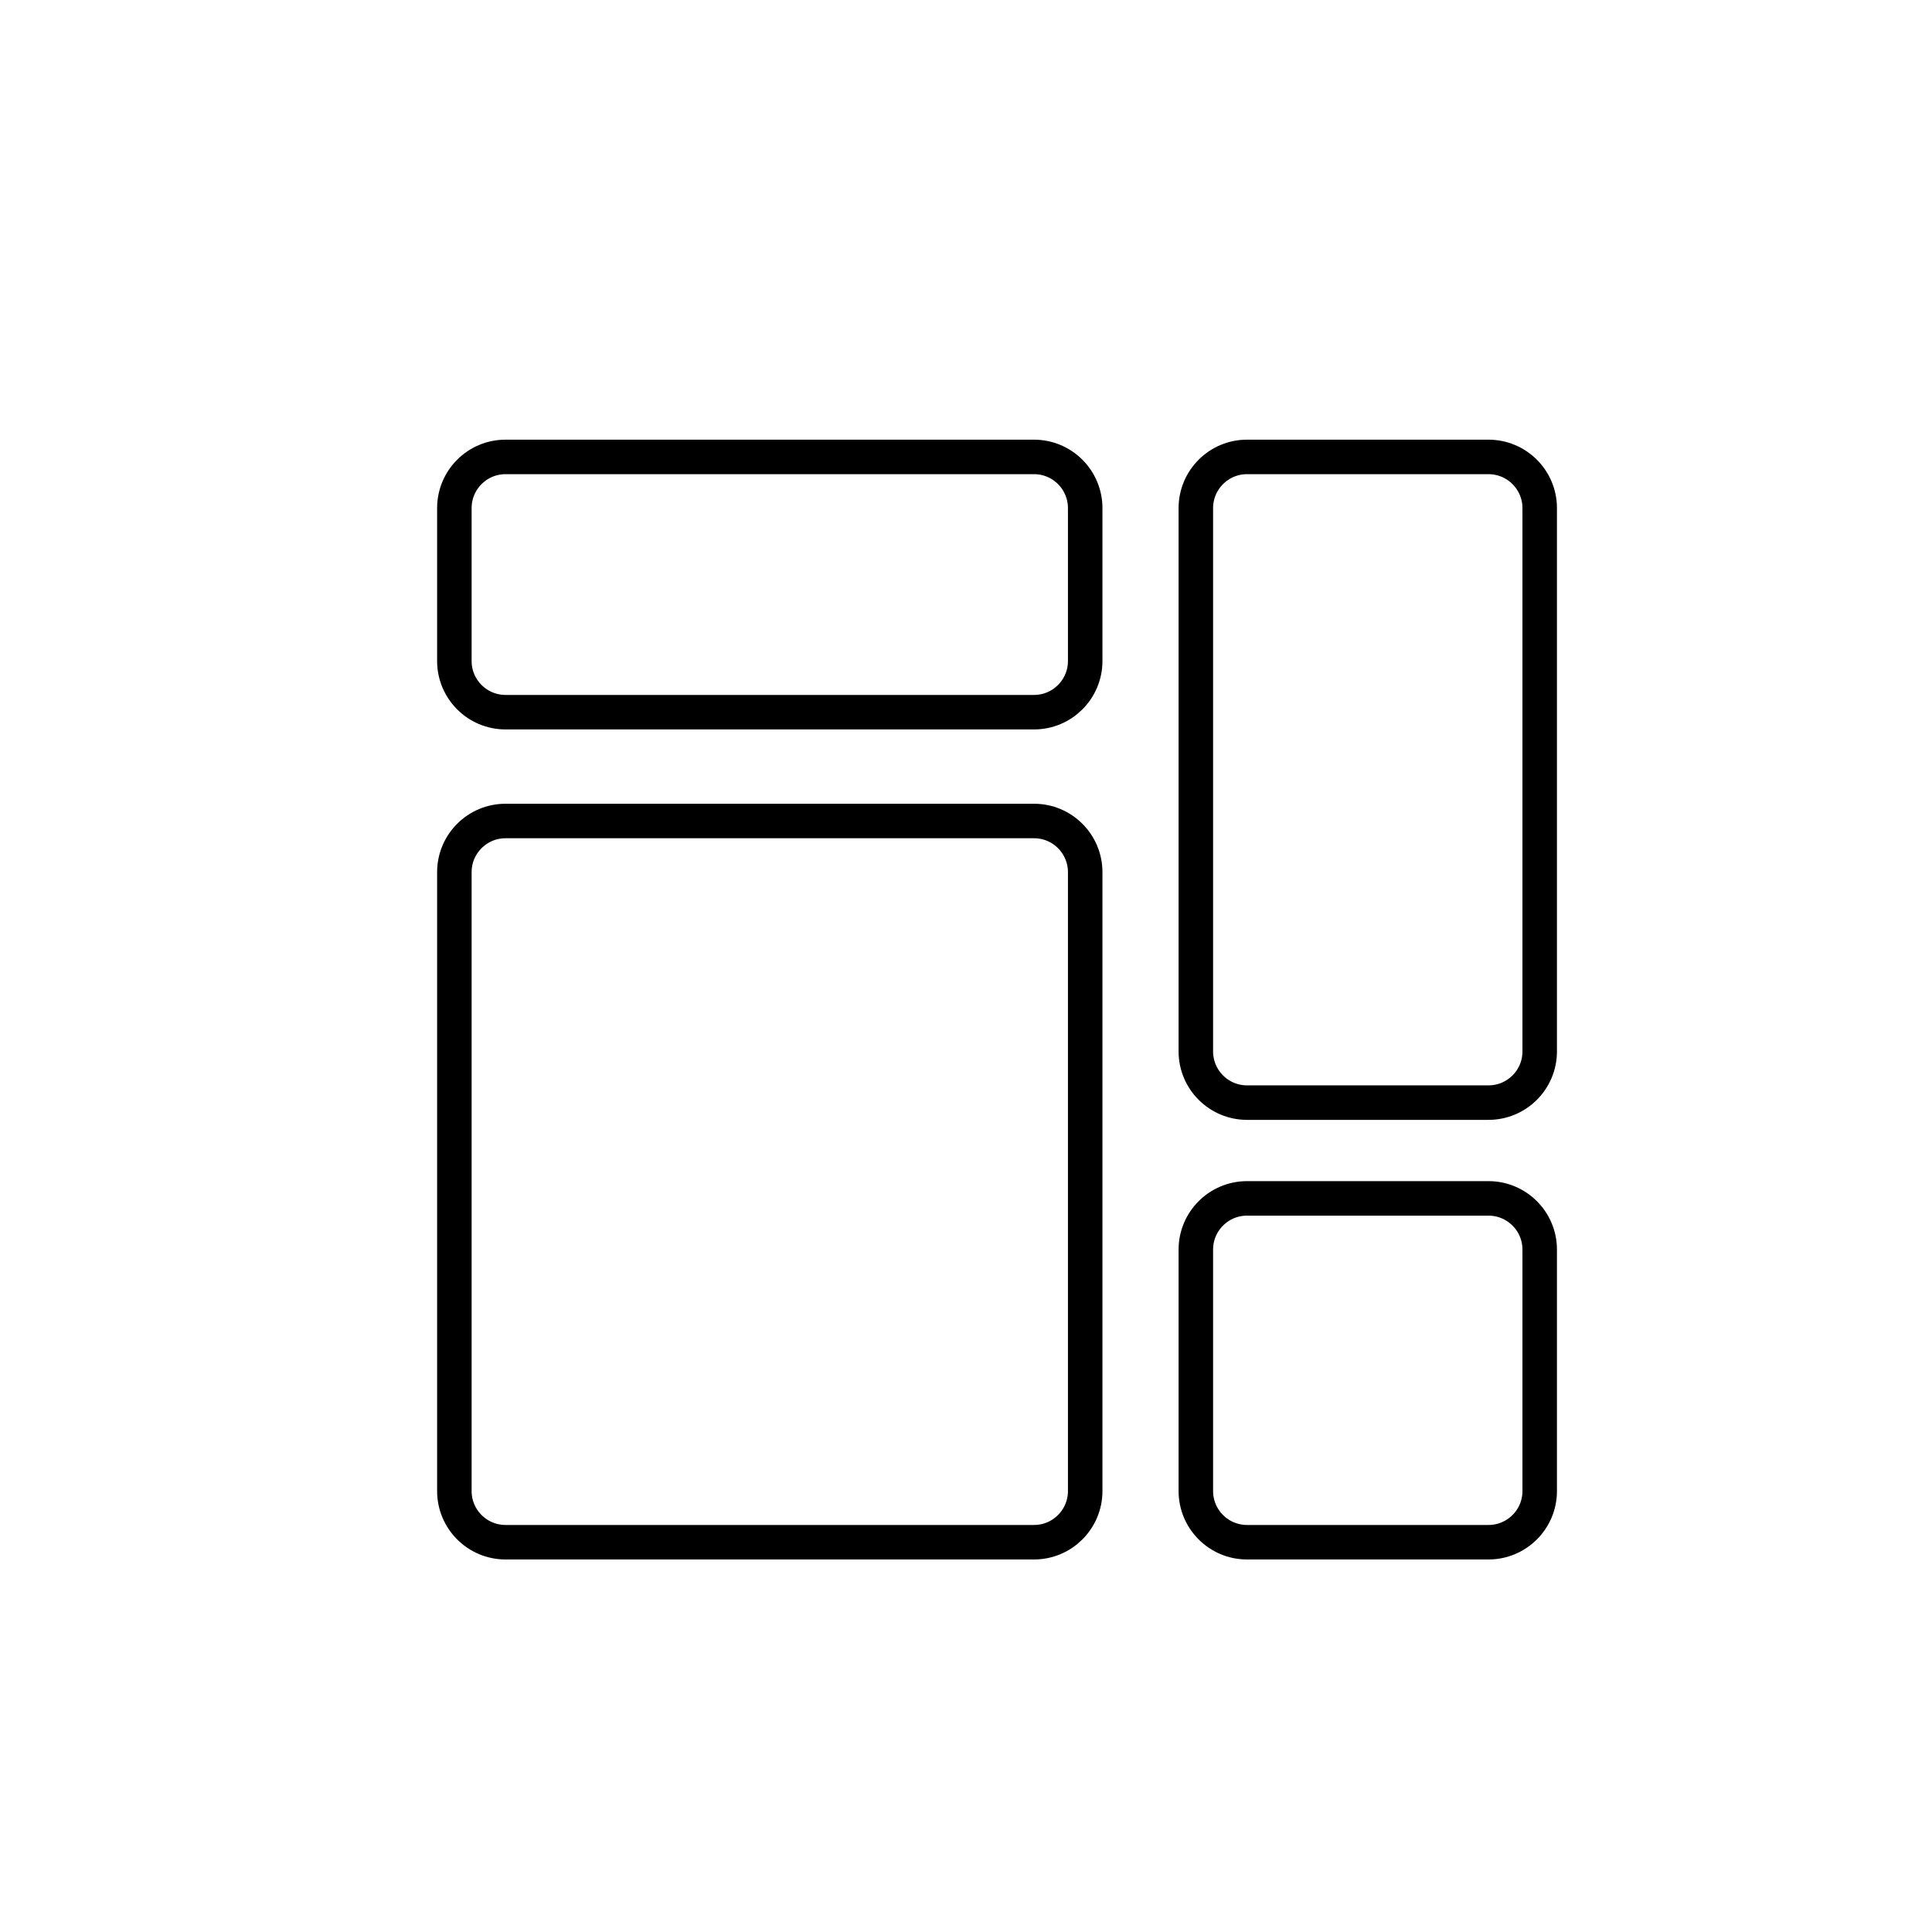 <svg xmlns="http://www.w3.org/2000/svg" fill="none" viewBox="0 0 56 56" height="56" width="56">
<path stroke="black" d="M29.971 13.244H14.654C13.834 13.244 13.17 13.909 13.17 14.728V19.159C13.17 19.978 13.834 20.643 14.654 20.643H29.971C30.791 20.643 31.455 19.978 31.455 19.159V14.728C31.455 13.909 30.791 13.244 29.971 13.244Z"></path>
<path stroke="black" d="M29.971 23.797H14.654C13.834 23.797 13.17 24.461 13.17 25.281V43.218C13.17 44.037 13.834 44.702 14.654 44.702H29.971C30.791 44.702 31.455 44.037 31.455 43.218V25.281C31.455 24.461 30.791 23.797 29.971 23.797Z"></path>
<path stroke="black" d="M43.144 13.244H36.146C35.327 13.244 34.662 13.909 34.662 14.728V30.476C34.662 31.295 35.327 31.96 36.146 31.96H43.144C43.964 31.96 44.629 31.295 44.629 30.476V14.728C44.629 13.909 43.964 13.244 43.144 13.244Z"></path>
<path stroke="black" d="M43.144 34.736H36.146C35.327 34.736 34.662 35.4 34.662 36.22V43.218C34.662 44.038 35.327 44.702 36.146 44.702H43.144C43.964 44.702 44.629 44.038 44.629 43.218V36.22C44.629 35.4 43.964 34.736 43.144 34.736Z"></path>
</svg>
